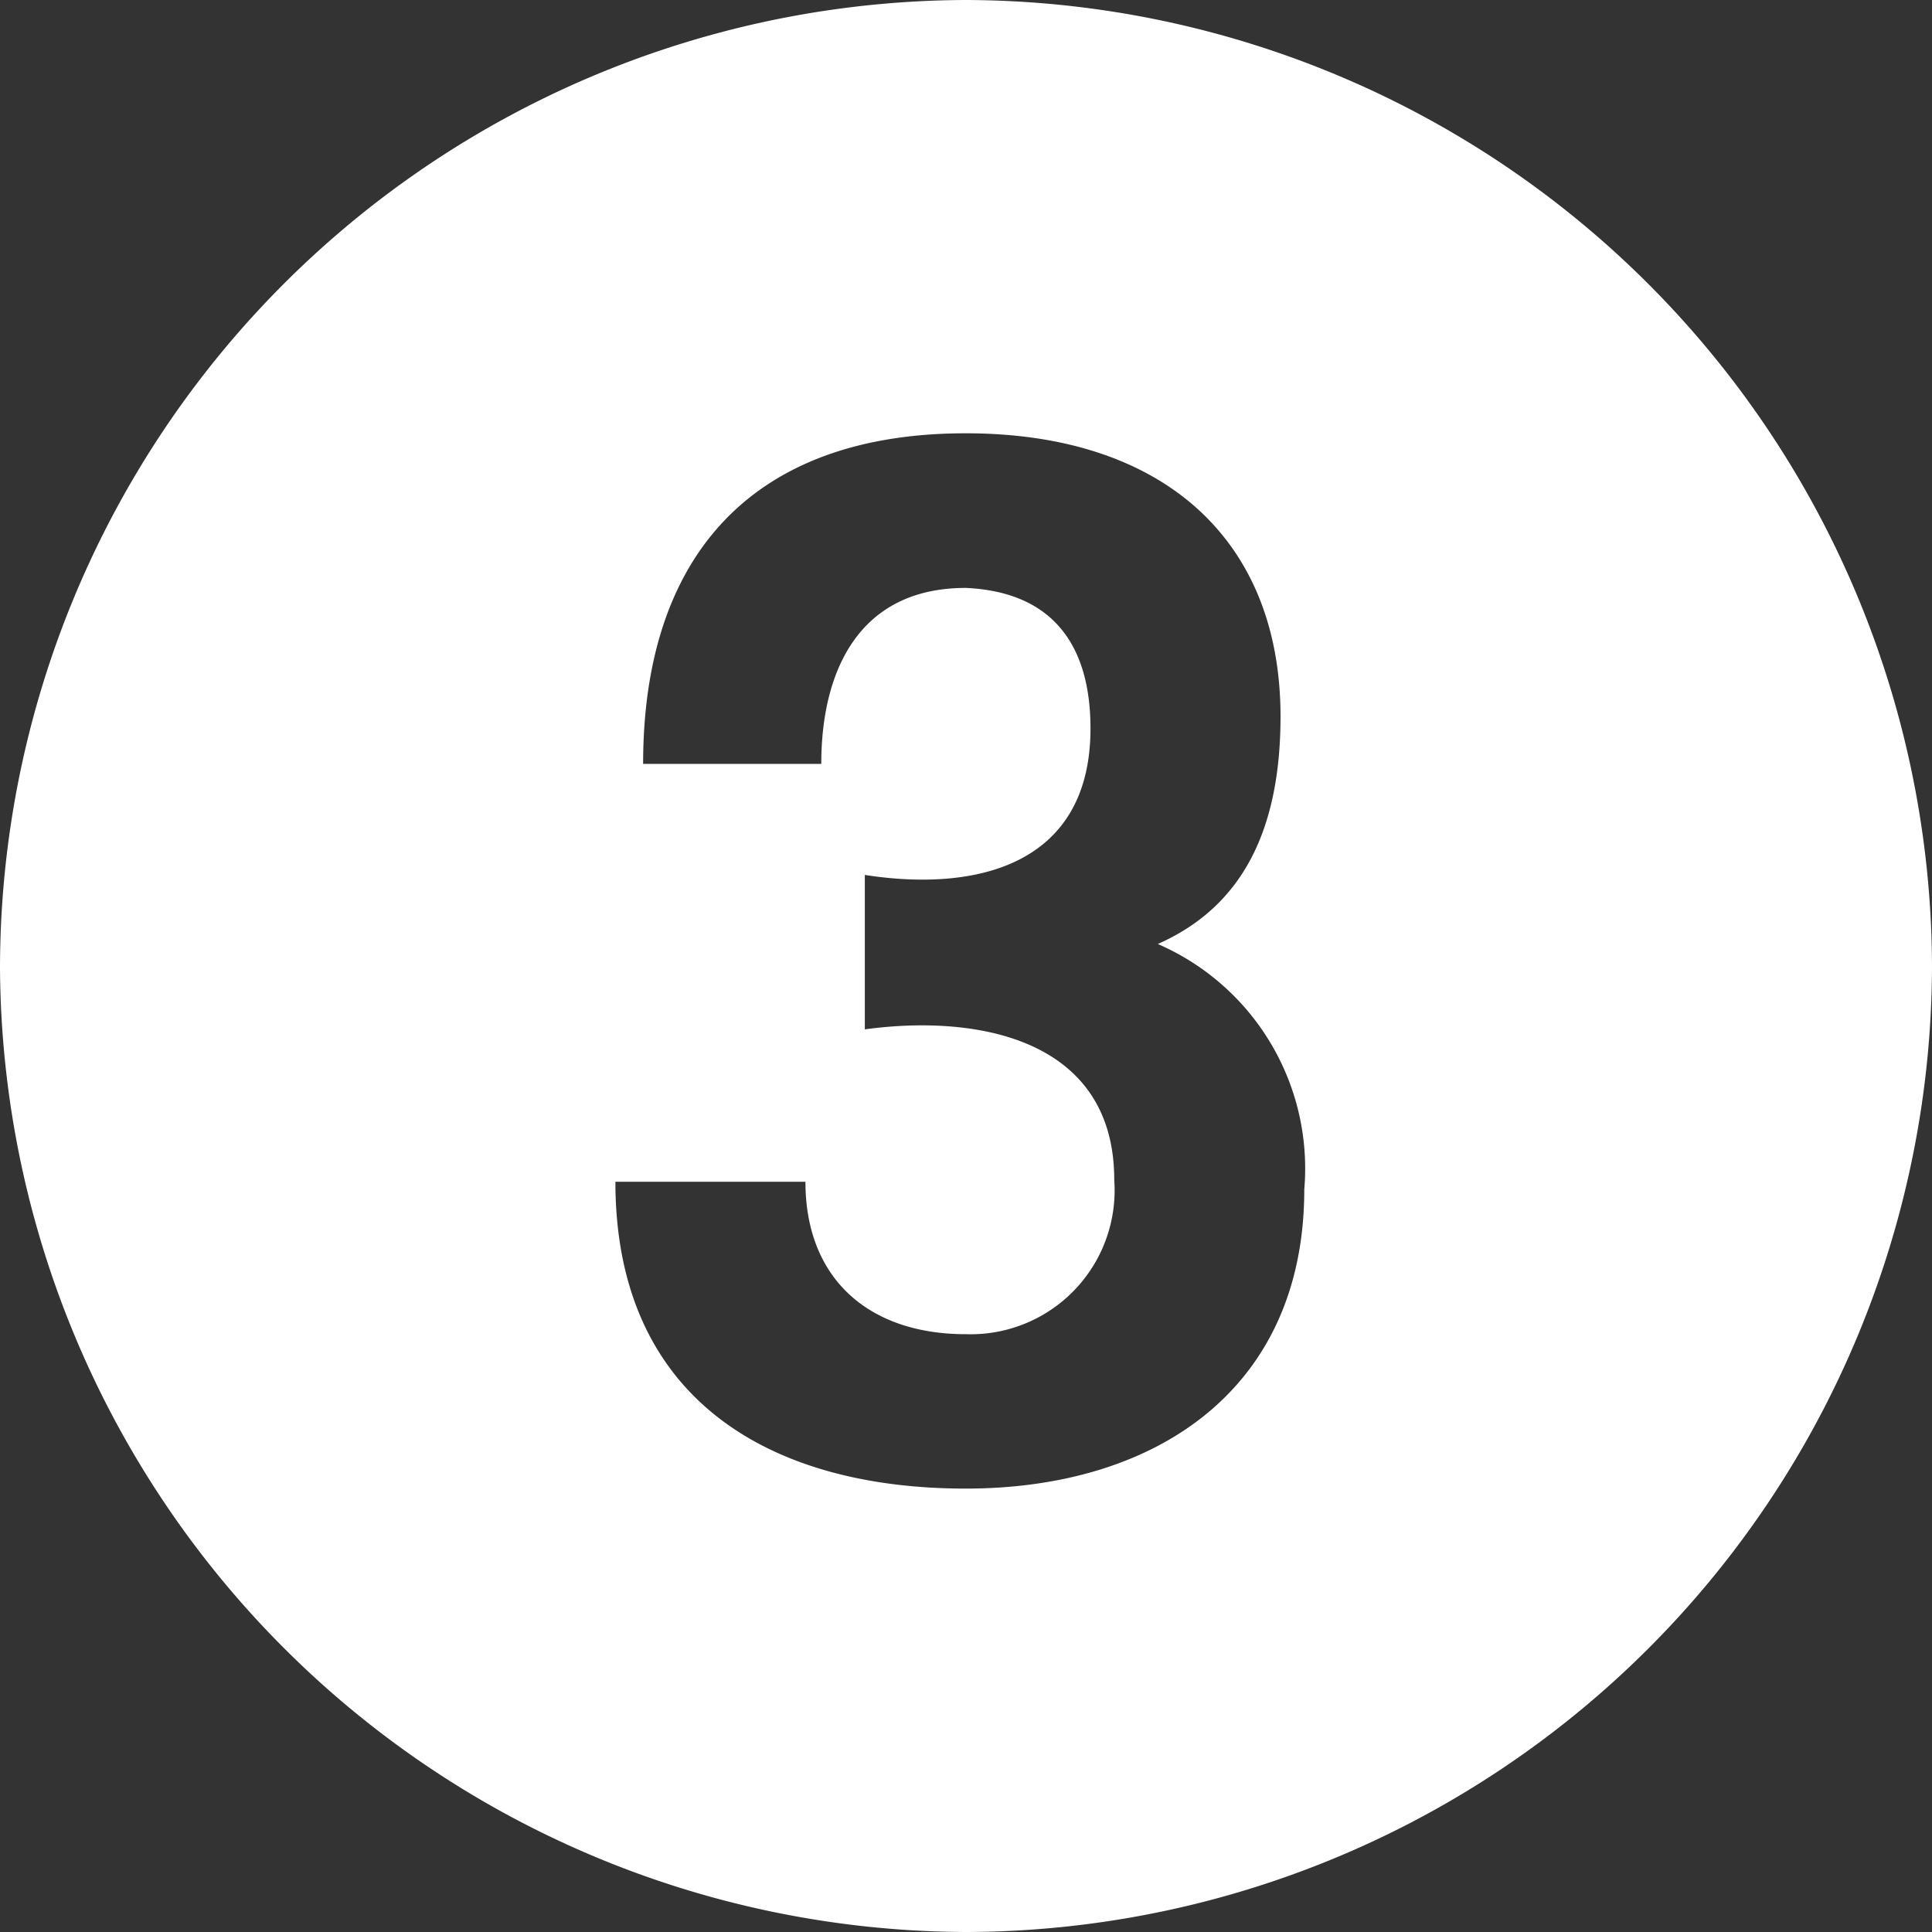 <svg xmlns="http://www.w3.org/2000/svg" width="43.92" height="43.92" viewBox="0 0 43.92 43.92">
  <rect x="0" y="0" width="43.92" height="43.92" fill="#333333" stroke="none"/>
  <path id="Tracé_428" data-name="Tracé 428" d="M20.2-13.41c2.61.405,5.13-.27,5.13-3.33,0-1.89-.855-3.105-2.835-3.195-2.43,0-3.285,1.89-3.285,4h-4.05c0-4.725,2.475-7.515,7.335-7.515,4.5,0,7.155,2.43,7.155,6.435,0,2.565-.855,4.32-2.79,5.175a5.562,5.562,0,0,1,3.33,5.58c0,4.545-3.375,6.8-7.695,6.8-4.5,0-7.965-2.07-7.965-6.975h4.32c0,2.205,1.44,3.465,3.645,3.465a3.273,3.273,0,0,0,3.375-3.51c0-3.15-3.015-3.78-5.67-3.42ZM.54-11.295A22.038,22.038,0,0,0,22.5,10.62,22.009,22.009,0,0,0,44.46-11.295,22.028,22.028,0,0,0,22.5-33.3,22.028,22.028,0,0,0,.54-11.295Z" transform="translate(-0.54 33.3)" fill="#fff"/>
</svg>
